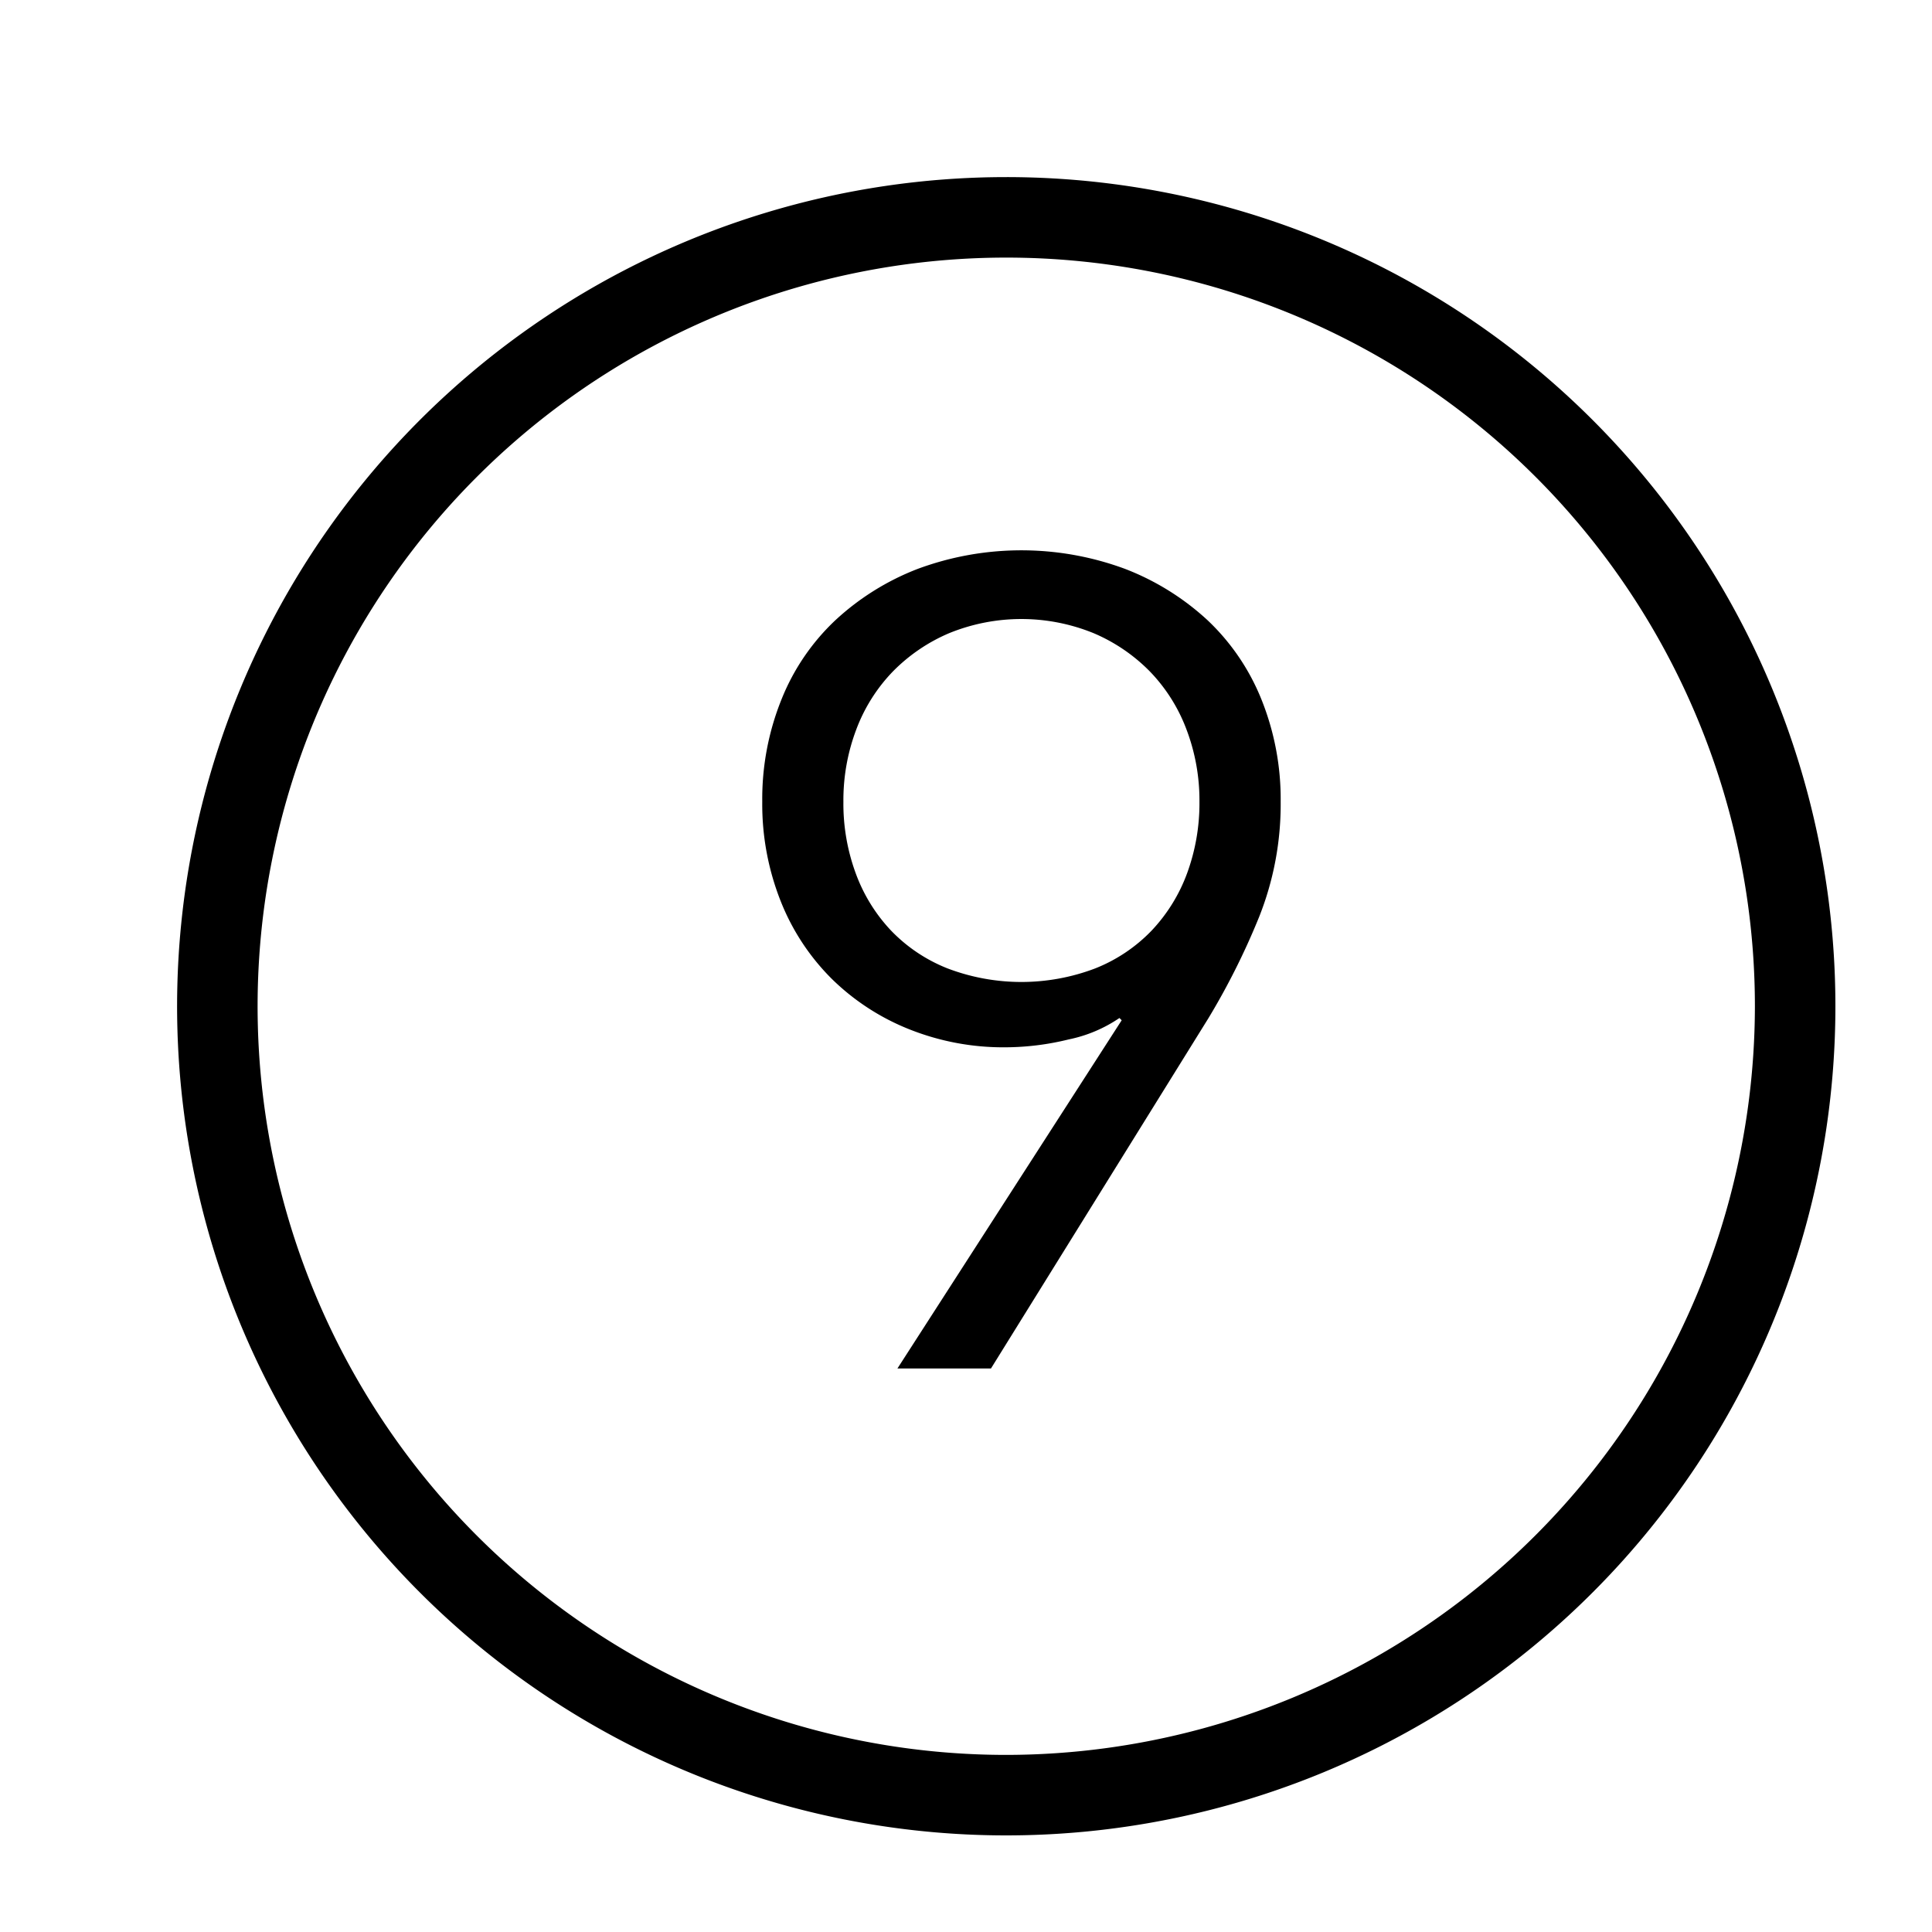 <?xml version="1.0" encoding="utf-8"?>
<svg width="800px" height="800px" viewBox="0 0 24 24" xmlns="http://www.w3.org/2000/svg"><path d="M12.5 2.2a10.3 10.3 0 1 0 10.3 10.3A10.299 10.299 0 0 0 12.5 2.2zm0 19.6a9.3 9.3 0 1 1 9.3-9.3 9.31 9.31 0 0 1-9.3 9.3zm1.434-9.126l-.028-.028a1.734 1.734 0 0 1-.63.266 3.333 3.333 0 0 1-.784.098 3.153 3.153 0 0 1-1.197-.224 2.904 2.904 0 0 1-.959-.623 2.827 2.827 0 0 1-.637-.966 3.266 3.266 0 0 1-.23-1.239 3.304 3.304 0 0 1 .238-1.267 2.752 2.752 0 0 1 .671-.987 3.188 3.188 0 0 1 1.022-.637 3.708 3.708 0 0 1 2.576 0A3.204 3.204 0 0 1 15 7.704a2.777 2.777 0 0 1 .671.987 3.322 3.322 0 0 1 .238 1.267 3.788 3.788 0 0 1-.266 1.428 8.92 8.92 0 0 1-.63 1.26L12.31 17h-1.162zm.966-2.716a2.479 2.479 0 0 0-.161-.896 2.091 2.091 0 0 0-.455-.721 2.161 2.161 0 0 0-.7-.476 2.378 2.378 0 0 0-1.792 0 2.166 2.166 0 0 0-.7.476 2.091 2.091 0 0 0-.455.721 2.479 2.479 0 0 0-.16.896 2.506 2.506 0 0 0 .153.89 2.063 2.063 0 0 0 .44.713 1.985 1.985 0 0 0 .701.469 2.58 2.58 0 0 0 1.834 0 1.985 1.985 0 0 0 .7-.469 2.08 2.08 0 0 0 .442-.714 2.528 2.528 0 0 0 .153-.889z"/><path fill="none" d="M0 0h24v24H0z"/></svg>